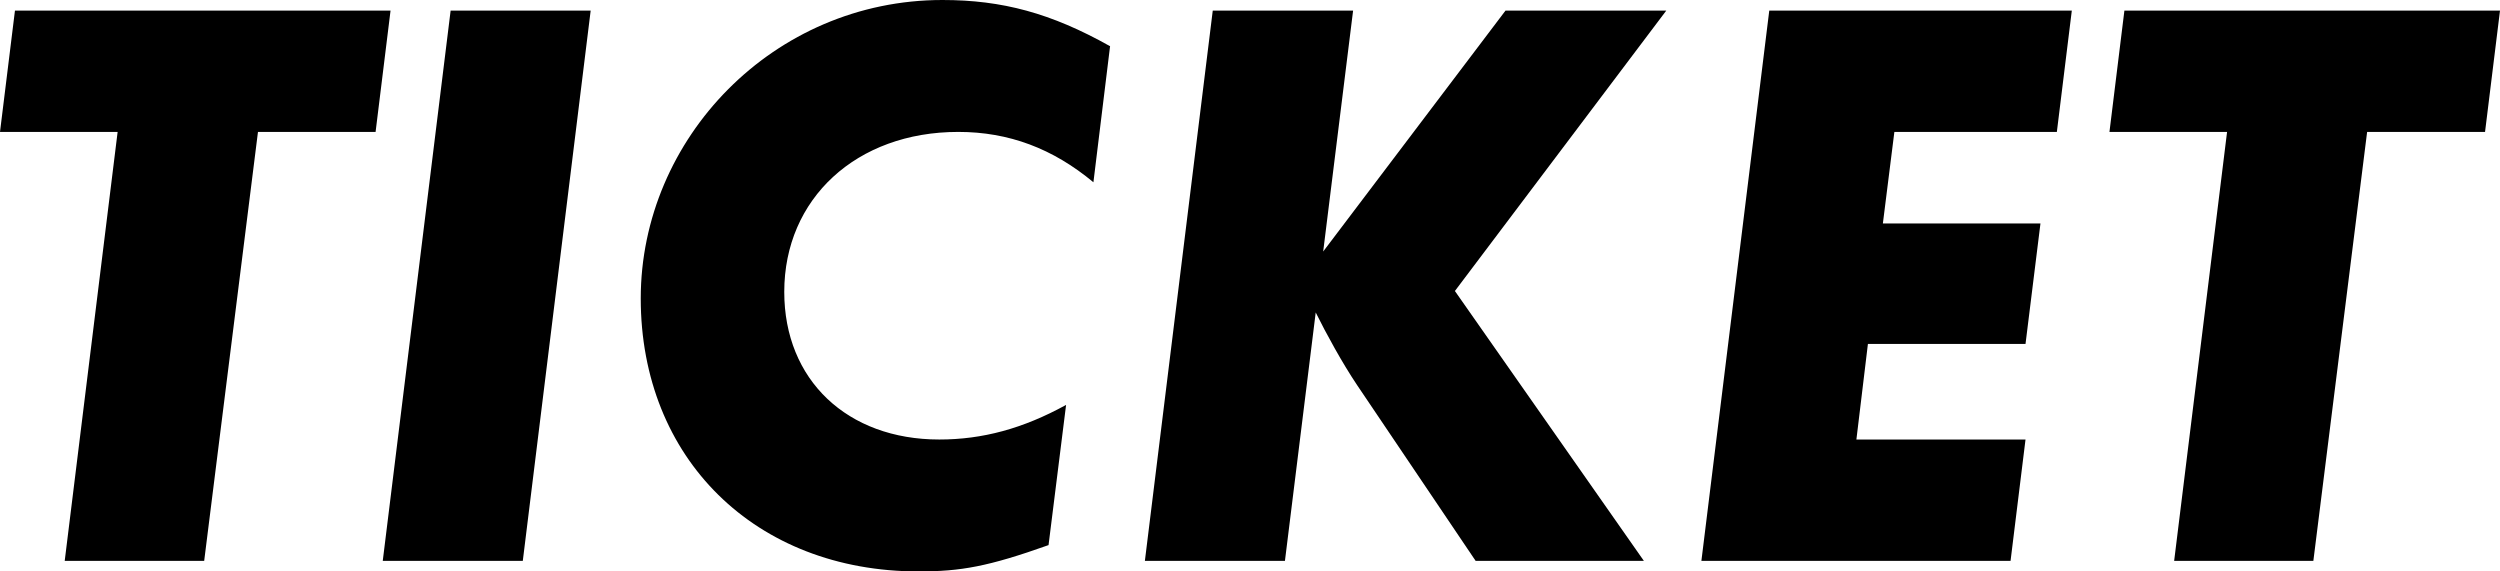 <svg width="175" height="40" viewBox="0 0 175 40" fill="none" xmlns="http://www.w3.org/2000/svg">
<path d="M18.058 9.234L14.293 39.259H4.53L8.234 9.234H0L1.047 0.741H27.338L26.291 9.234H18.058Z" fill="black"/>
<path d="M41.347 0.741L36.596 39.259H26.793L31.544 0.741H41.347Z" fill="black"/>
<path d="M77.706 3.225L76.539 12.759C73.7 10.396 70.62 9.234 67.077 9.234C59.95 9.234 54.898 13.901 54.898 20.431C54.898 26.6 59.306 30.766 65.748 30.766C68.768 30.766 71.607 30.005 74.626 28.343L73.398 38.157C69.171 39.66 67.258 40 64.299 40C52.864 40 44.852 32.088 44.852 20.891C44.852 9.695 54.133 0 65.97 0C70.157 0 73.579 0.921 77.686 3.225H77.706Z" fill="black"/>
<path d="M94.717 0.741L92.623 17.606L105.386 0.741H116.64L101.843 20.37L115.07 39.259H103.293L94.999 26.96C93.952 25.398 92.845 23.375 92.1 21.873L89.946 39.259H80.142L84.893 0.741H94.697H94.717Z" fill="black"/>
<path d="M145.027 0.741L143.98 9.234H132.606L131.801 15.643H142.832L141.786 24.076H130.754L129.948 30.766H141.786L140.739 39.259H119.098L123.849 0.741H145.027Z" fill="black"/>
<path d="M165.699 9.234L161.935 39.259H152.191L155.895 9.234H147.662L148.708 0.741H175L173.953 9.234H165.719H165.699Z" fill="black"/>
</svg>
